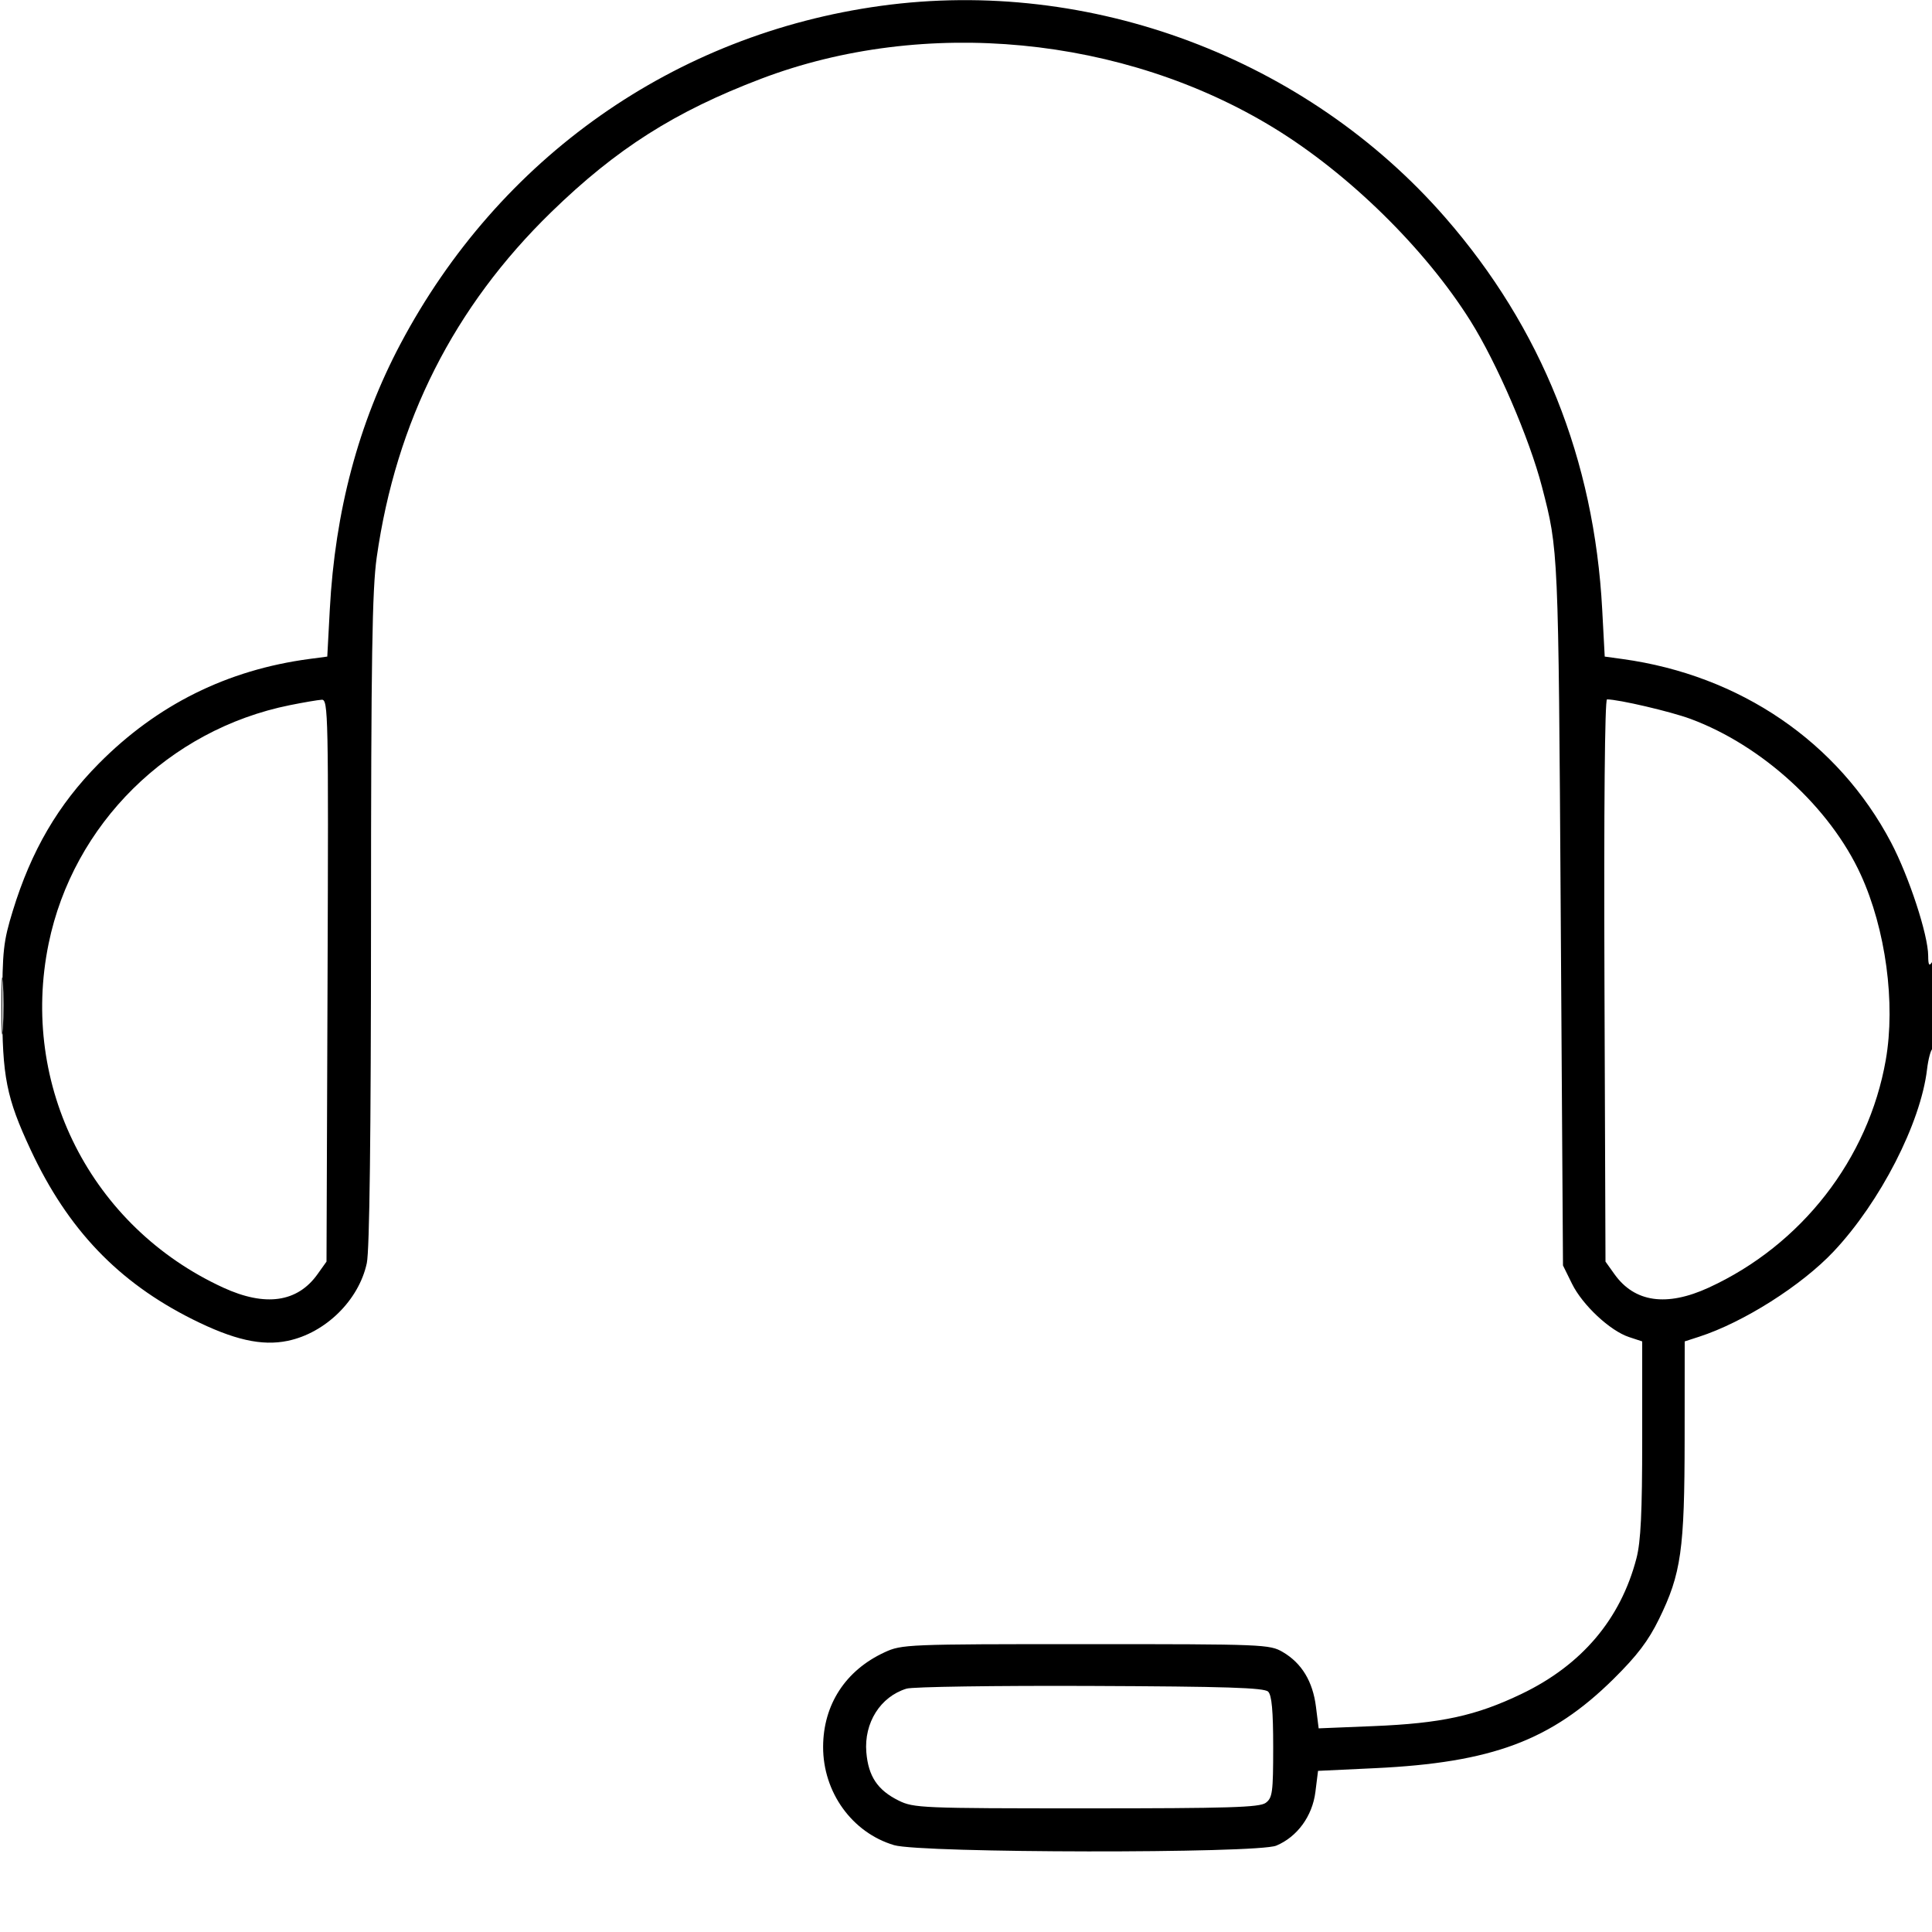 <svg xmlns="http://www.w3.org/2000/svg" viewBox="0 0 500 500" version="1.1">
	<path d="M 228 1.511 C 174.570 8.848, 129.197 40.771, 103.637 89.009 C 92.786 109.488, 86.710 132.316, 85.352 157.711 L 84.699 169.923 80.100 170.534 C 58.810 173.366, 40.655 182.382, 25.578 197.607 C 15.032 208.257, 8.105 220.111, 3.317 235.703 C 0.867 243.680, 0.613 245.991, 0.591 260.500 C 0.563 278.665, 1.643 284.105, 7.955 297.619 C 17.544 318.147, 30.586 331.802, 49.783 341.412 C 60.451 346.753, 67.733 348.405, 74.455 347.009 C 84.235 344.979, 92.870 336.498, 94.928 326.900 C 95.641 323.573, 96.006 293.906, 96.018 238.201 C 96.033 170.240, 96.311 152.568, 97.497 144.226 C 102.502 109.017, 117.474 79.403, 142.659 54.898 C 159.531 38.482, 174.646 28.875, 196.944 20.394 C 239.209 4.320, 290.719 9.263, 329.724 33.137 C 349.084 44.987, 368.792 64.333, 380.521 83 C 387.386 93.928, 395.803 113.445, 399.064 126 C 403.330 142.422, 403.307 141.895, 403.915 236.500 L 404.500 327.500 406.834 332.239 C 409.545 337.744, 416.673 344.407, 421.584 346.028 L 425 347.155 425 372.367 C 425 391.470, 424.639 398.965, 423.511 403.297 C 419.410 419.040, 409.354 430.907, 393.778 438.380 C 381.946 444.057, 372.989 446.002, 355.384 446.720 L 341.267 447.295 340.568 441.698 C 339.750 435.152, 336.886 430.426, 331.997 427.554 C 328.602 425.560, 327.115 425.500, 281 425.500 C 234.693 425.500, 233.385 425.553, 228.911 427.623 C 218.822 432.289, 213.058 441.151, 213.022 452.054 C 212.982 463.835, 220.527 474.297, 231.388 477.523 C 238.401 479.605, 325.350 479.716, 330.298 477.649 C 335.727 475.380, 339.643 470.009, 340.424 463.762 L 341.107 458.298 355.803 457.605 C 386.133 456.174, 401.467 450.441, 417.594 434.500 C 423.692 428.472, 426.592 424.651, 429.357 419 C 435.087 407.288, 435.963 401.117, 435.983 372.328 L 436 347.155 439.750 345.939 C 451.209 342.225, 466.267 332.677, 474.555 323.871 C 486.612 311.060, 497.067 290.672, 498.715 276.758 C 499.029 274.109, 499.671 271.703, 500.143 271.412 C 500.614 271.120, 500.993 265.621, 500.985 259.191 C 500.974 251.273, 500.657 247.984, 500 249 C 499.261 250.144, 499.027 249.756, 499.015 247.362 C 498.989 241.914, 494.039 226.825, 489.376 217.976 C 475.719 192.061, 450.354 174.748, 419.900 170.556 L 415.301 169.923 414.648 157.711 C 412.573 118.911, 398.945 84.880, 374.037 56.303 C 338.098 15.069, 282.143 -5.925, 228 1.511 M 75 182.499 C 43.679 188.816, 18.942 213.273, 12.584 244.208 C 5.025 280.989, 23.584 317.540, 57.794 333.244 C 68.677 338.239, 76.971 337.056, 82.171 329.765 L 84.500 326.500 84.769 253.750 C 85.024 184.701, 84.948 181.005, 83.269 181.094 C 82.296 181.146, 78.575 181.778, 75 182.499 M 415.231 253.750 L 415.500 326.500 417.829 329.765 C 423.029 337.056, 431.323 338.239, 442.206 333.244 C 466.226 322.217, 483.542 299.958, 488.034 274.332 C 490.610 259.638, 488.025 240.472, 481.563 226.357 C 473.620 209.006, 456.035 192.919, 437.500 186.048 C 432.392 184.154, 418.890 181, 415.893 181 C 415.324 181, 415.067 209.312, 415.231 253.750 M 0.382 260.500 C 0.384 267.100, 0.546 269.670, 0.741 266.211 C 0.937 262.752, 0.936 257.352, 0.738 254.211 C 0.540 251.070, 0.380 253.900, 0.382 260.500 M 234.619 437.019 C 227.858 439.079, 223.574 445.853, 224.207 453.483 C 224.724 459.713, 227.110 463.282, 232.566 465.985 C 236.457 467.914, 238.537 468, 281.125 468 C 317.973 468, 325.951 467.756, 327.559 466.581 C 329.308 465.301, 329.500 463.875, 329.500 452.131 C 329.500 442.776, 329.133 438.733, 328.201 437.800 C 327.179 436.778, 317.356 436.462, 282.201 436.321 C 257.615 436.222, 236.204 436.537, 234.619 437.019" stroke="none" fill="currentColor" fill-rule="evenodd"></path>
</svg>